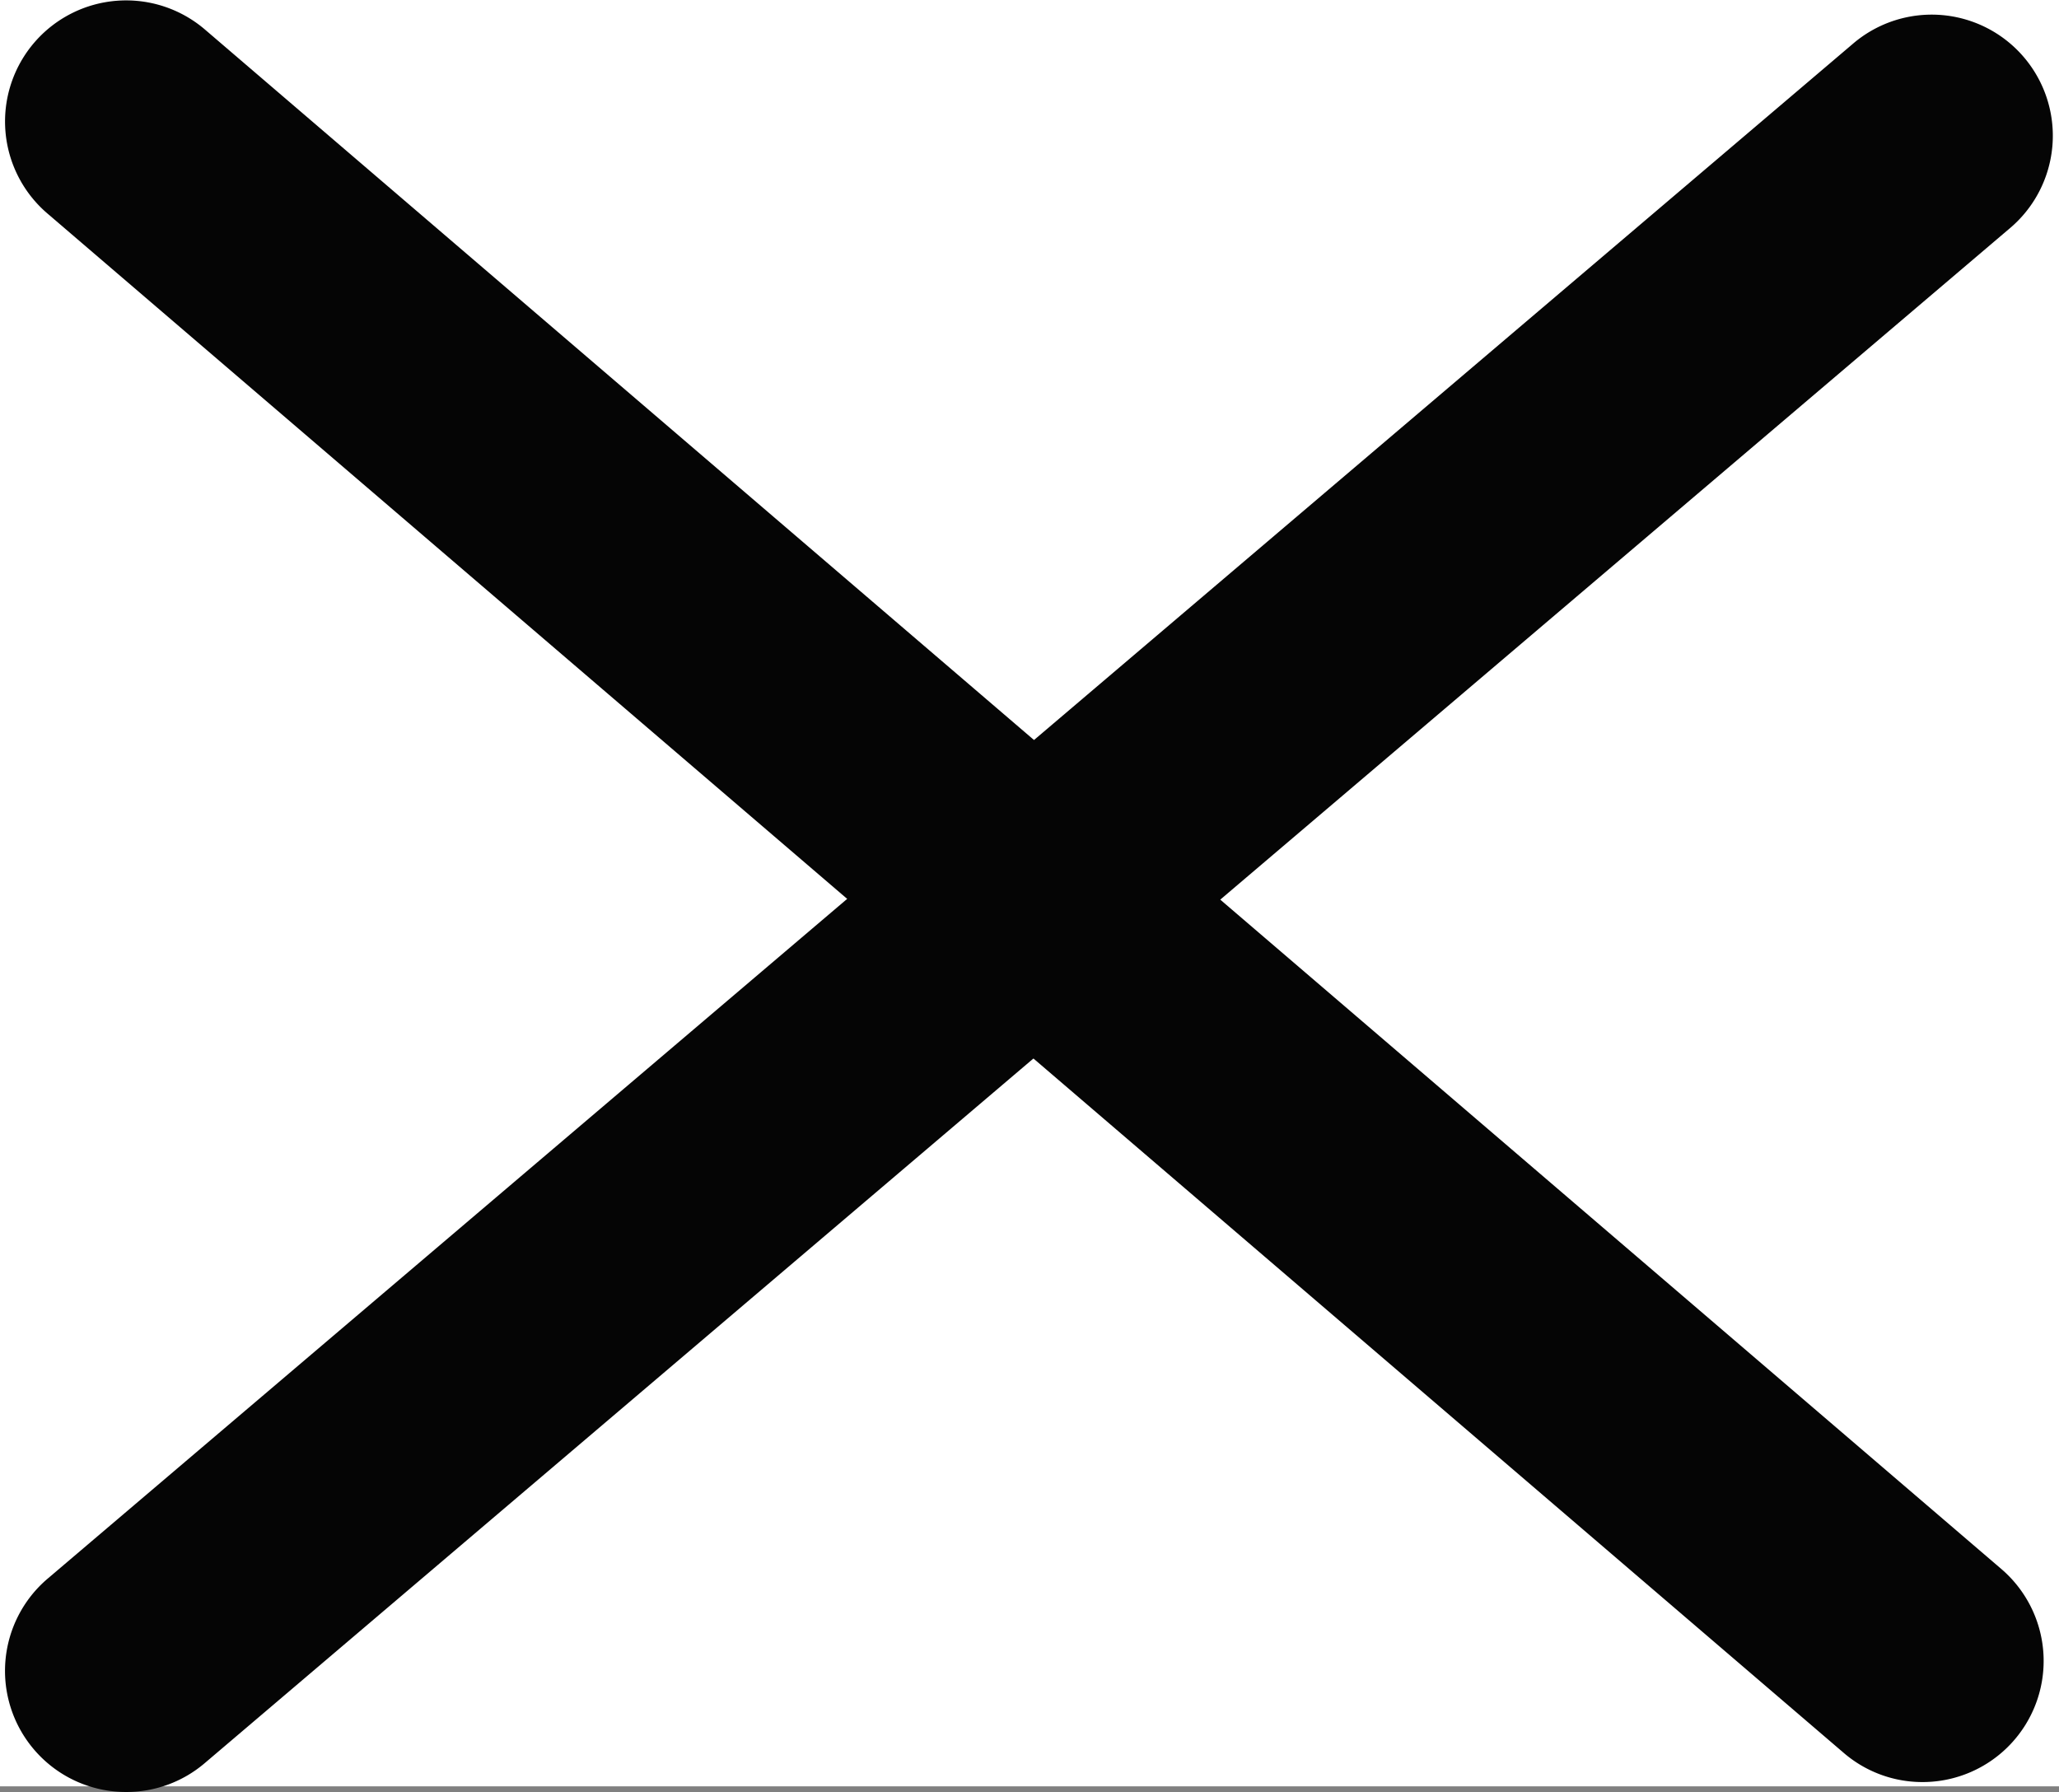 <svg xmlns="http://www.w3.org/2000/svg" width="68" height="59.187" viewBox="0 0 68 59.187">
  <rect x="0" y="0" width="68" height="59.187" fill="#808080" stroke="none"/>
  <g id="Grupo_9" data-name="Grupo 9" transform="translate(-49 -578)">
    <rect id="Rectángulo_8" data-name="Rectángulo 8" width="68" height="59" transform="translate(49 578)" fill="#fff"/>
    <g id="Grupo_8" data-name="Grupo 8">
      <path id="Trazado_6" data-name="Trazado 6" d="M-.052-.487,59.274,50.359" transform="translate(53.219 582.5)" fill="#050505"/>
      <path id="Trazado_6_-_Contorno" data-name="Trazado 6 - Contorno" d="M59.272,54.359a3.984,3.984,0,0,1-2.6-.963L-2.655,2.55A4,4,0,0,1-3.09-3.09a4,4,0,0,1,5.64-.434L61.877,47.322a4,4,0,0,1-2.6,7.037Z" transform="translate(53.219 582.5)" fill="#050505"/>
      <path id="Trazado_5" data-name="Trazado 5" d="M-.048,50.74,59.616,0" transform="translate(53.218 582.447)" fill="#050505"/>
      <path id="Trazado_5_-_Contorno" data-name="Trazado 5 - Contorno" d="M-.046,54.74A3.991,3.991,0,0,1-3.1,53.331a4,4,0,0,1,.456-5.638L57.025-3.043a4,4,0,0,1,5.182,6.094L2.543,53.787A3.984,3.984,0,0,1-.046,54.74Z" transform="translate(53.218 582.447)" fill="#050505"/>
    </g>
  </g>
</svg>
